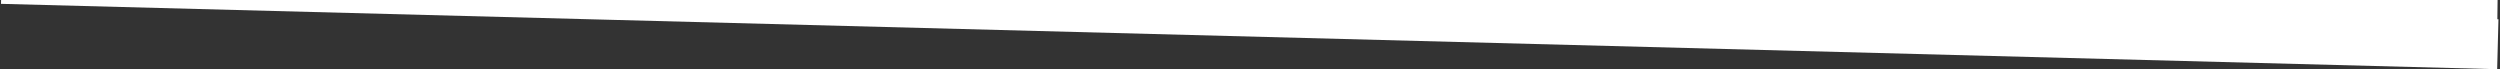 <?xml version="1.0" encoding="UTF-8"?> <svg xmlns="http://www.w3.org/2000/svg" viewBox="0 0 5006 139" width="5006" height="139"><rect x="0" y="0" width="5006" height="139" fill="#333333" stroke="none"/> <title>Union-svg (2)-svg</title> <style> .s0 { fill: #ffffff } </style> <path id="Layer" fill-rule="evenodd" class="s0" d="m2 7.7l4998.3 130.9 2.6-100-2.2-0.1 2-162.7h0.3v-20.4l2.4-186.3-2.4-0.1v-169.2h-5001v323.9l-2 158 2.7 0.1z"></path> </svg> 